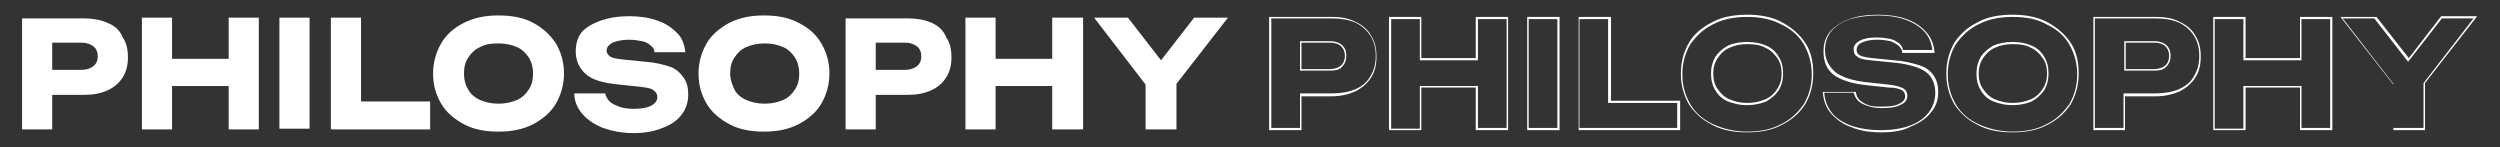 <?xml version="1.0" encoding="utf-8"?>
<!-- Generator: Adobe Illustrator 27.1.1, SVG Export Plug-In . SVG Version: 6.00 Build 0)  -->
<svg version="1.1" id="レイヤー_1" xmlns="http://www.w3.org/2000/svg" xmlns:xlink="http://www.w3.org/1999/xlink" x="0px"
	 y="0px" viewBox="0 0 340 20" style="enable-background:new 0 0 340 20;" xml:space="preserve">
<rect x="0" y="0" width="340" height="20" fill="#333333" stroke="none"/>
<style type="text/css">
	.st0{fill:#FFFFFF;}
</style>
<g>
	<g>
		<path class="st0" d="M14.6,3.1c-0.9-0.4-2-0.6-3.2-0.6H3v15.1h4.1v-4.7h4.3c1.3,0,2.3-0.2,3.2-0.6c0.9-0.4,1.6-1,2.1-1.8
			c0.5-0.8,0.7-1.7,0.7-2.7c0-1-0.2-2-0.7-2.7C16.3,4.1,15.6,3.5,14.6,3.1z M12.7,9c-0.4,0.3-0.9,0.5-1.6,0.5h-4V5.8h4
			c0.7,0,1.2,0.2,1.6,0.5c0.4,0.3,0.6,0.8,0.6,1.4C13.3,8.2,13.1,8.7,12.7,9z"/>
		<polygon class="st0" points="31.1,8 23.4,8 23.4,2.4 19.3,2.4 19.3,17.6 23.4,17.6 23.4,11.7 31.1,11.7 31.1,17.6 35.2,17.6 
			35.2,2.4 31.1,2.4 		"/>
		<rect x="38" y="2.4" class="st0" width="4.1" height="15.1"/>
		<polygon class="st0" points="49.1,2.4 45,2.4 45,17.6 58.5,17.6 58.5,13.8 49.1,13.8 		"/>
		<path class="st0" d="M72.5,3.1c-1.3-0.7-2.9-1-4.7-1c-1.8,0-3.3,0.3-4.7,1S60.7,4.7,60,5.9c-0.7,1.2-1.1,2.6-1.1,4.1
			c0,1.6,0.4,2.9,1.1,4.1c0.7,1.2,1.8,2.1,3.1,2.8c1.3,0.7,2.9,1,4.7,1c1.8,0,3.3-0.3,4.7-1c1.3-0.7,2.4-1.6,3.1-2.8
			c0.7-1.2,1.1-2.6,1.1-4.1c0-1.6-0.4-2.9-1.1-4.1C74.8,4.7,73.8,3.8,72.5,3.1z M71.9,12.2c-0.4,0.6-0.9,1.1-1.6,1.4
			c-0.7,0.3-1.5,0.5-2.5,0.5c-1,0-1.8-0.2-2.5-0.5c-0.7-0.3-1.3-0.8-1.6-1.4c-0.4-0.6-0.6-1.4-0.6-2.2c0-0.9,0.2-1.6,0.6-2.2
			c0.4-0.6,0.9-1.1,1.6-1.4C66,6,66.8,5.9,67.8,5.9c1,0,1.8,0.2,2.5,0.5c0.7,0.3,1.2,0.8,1.6,1.4c0.4,0.6,0.6,1.4,0.6,2.2
			C72.5,10.9,72.3,11.6,71.9,12.2z"/>
		<path class="st0" d="M91.2,9.1c-0.9-0.3-2-0.6-3.4-0.7l-3-0.3C83.9,8,83.3,7.9,83,7.7c-0.3-0.2-0.5-0.5-0.5-0.8
			c0-0.5,0.3-0.8,0.8-1.1c0.5-0.2,1.3-0.4,2.2-0.4c0.7,0,1.3,0.1,1.8,0.2c0.5,0.1,0.9,0.3,1.2,0.6C88.8,6.4,89,6.7,89,7.1h4.2
			c-0.1-1-0.4-1.9-1.1-2.6s-1.5-1.3-2.7-1.7c-1.1-0.4-2.4-0.6-3.8-0.6c-1.5,0-2.7,0.2-3.9,0.6c-1.1,0.4-2,0.9-2.6,1.6
			C78.6,5,78.3,5.9,78.3,7c0,1.3,0.5,2.3,1.4,3.1c0.9,0.8,2.4,1.2,4.5,1.4l2.8,0.3c0.9,0.1,1.6,0.2,1.9,0.5c0.3,0.2,0.5,0.5,0.5,0.9
			c0,0.5-0.3,0.9-0.9,1.2c-0.6,0.3-1.4,0.4-2.4,0.4c-0.7,0-1.4-0.1-1.9-0.3c-0.5-0.2-1-0.4-1.3-0.7c-0.3-0.3-0.5-0.7-0.6-1.1h-4.2
			c0,1,0.4,2,1.1,2.8c0.7,0.8,1.6,1.4,2.8,1.9c1.2,0.4,2.5,0.7,4.1,0.7c1.5,0,2.8-0.2,4-0.7c1.1-0.4,2-1,2.6-1.8
			c0.6-0.8,0.9-1.7,0.9-2.8c0-0.9-0.2-1.6-0.6-2.2S92,9.4,91.2,9.1z"/>
		<path class="st0" d="M108.6,3.1c-1.3-0.7-2.9-1-4.7-1c-1.8,0-3.3,0.3-4.7,1c-1.3,0.7-2.4,1.6-3.1,2.8c-0.7,1.2-1.1,2.6-1.1,4.1
			c0,1.6,0.4,2.9,1.1,4.1c0.7,1.2,1.8,2.1,3.1,2.8c1.3,0.7,2.9,1,4.7,1c1.8,0,3.3-0.3,4.7-1c1.3-0.7,2.4-1.6,3.1-2.8
			c0.7-1.2,1.1-2.6,1.1-4.1c0-1.6-0.4-2.9-1.1-4.1C111,4.7,110,3.8,108.6,3.1z M108.1,12.2c-0.4,0.6-0.9,1.1-1.6,1.4
			c-0.7,0.3-1.5,0.5-2.5,0.5c-1,0-1.8-0.2-2.5-0.5c-0.7-0.3-1.3-0.8-1.6-1.4s-0.6-1.4-0.6-2.2c0-0.9,0.2-1.6,0.6-2.2
			c0.4-0.6,0.9-1.1,1.6-1.4c0.7-0.3,1.5-0.5,2.5-0.5c1,0,1.8,0.2,2.5,0.5c0.7,0.3,1.2,0.8,1.6,1.4c0.4,0.6,0.6,1.4,0.6,2.2
			C108.7,10.9,108.5,11.6,108.1,12.2z"/>
		<path class="st0" d="M126.7,3.1c-0.9-0.4-2-0.6-3.2-0.6H115v15.1h4.1v-4.7h4.3c1.3,0,2.3-0.2,3.2-0.6c0.9-0.4,1.6-1,2.1-1.8
			c0.5-0.8,0.7-1.7,0.7-2.7c0-1-0.2-2-0.7-2.7C128.3,4.1,127.6,3.5,126.7,3.1z M124.7,9c-0.4,0.3-0.9,0.5-1.6,0.5h-4V5.8h4
			c0.7,0,1.2,0.2,1.6,0.5c0.4,0.3,0.6,0.8,0.6,1.4C125.3,8.2,125.1,8.7,124.7,9z"/>
		<polygon class="st0" points="143.1,8 135.4,8 135.4,2.4 131.3,2.4 131.3,17.6 135.4,17.6 135.4,11.7 143.1,11.7 143.1,17.6 
			147.3,17.6 147.3,2.4 143.1,2.4 		"/>
		<polygon class="st0" points="167,2.4 162.4,2.4 157.9,8.2 153.4,2.4 148.8,2.4 155.8,11.5 155.8,17.6 160,17.6 160,11.4 		"/>
	</g>
	<g>
		<path class="st0" d="M177,17.7h-4.4V2.3h8.5c1.3,0,2.4,0.2,3.3,0.7c0.9,0.4,1.7,1.1,2.1,1.9c0.5,0.8,0.7,1.7,0.7,2.8
			c0,1.1-0.2,2-0.7,2.8c-0.5,0.8-1.2,1.4-2.1,1.9c-0.9,0.4-2,0.7-3.3,0.7H177V17.7z M172.9,17.4h3.9v-4.7h4.4c1.2,0,2.3-0.2,3.2-0.6
			c0.9-0.4,1.6-1,2-1.8c0.5-0.8,0.7-1.7,0.7-2.7c0-1-0.2-1.9-0.7-2.7c-0.5-0.8-1.2-1.4-2-1.8c-0.9-0.4-2-0.6-3.2-0.6h-8.3V17.4z
			 M180.9,9.6h-4.1v-4h4.1c0.7,0,1.2,0.2,1.6,0.5c0.4,0.4,0.6,0.8,0.6,1.5c0,0.6-0.2,1.1-0.6,1.5l0,0C182.2,9.5,181.6,9.6,180.9,9.6
			z M177,9.4h3.9c0.6,0,1.1-0.2,1.5-0.5c0.3-0.3,0.5-0.7,0.5-1.3c0-0.6-0.2-1-0.5-1.3c-0.3-0.3-0.8-0.5-1.5-0.5H177V9.4z"/>
		<path class="st0" d="M205.1,17.7h-4.4v-5.8h-7.4v5.8h-4.4V2.3h4.4v5.6h7.4V2.3h4.4V17.7z M201,17.4h3.9V2.6H201v5.6h-7.9V2.6h-3.9
			v14.9h3.9v-5.8h7.9V17.4z"/>
		<path class="st0" d="M212.1,17.7h-4.4V2.3h4.4V17.7z M207.9,17.4h3.9V2.6h-3.9V17.4z"/>
		<path class="st0" d="M228.4,17.7h-13.7V2.3h4.4v11.4h9.4V17.7z M214.9,17.4h13.2V14h-9.4V2.6h-3.9V17.4z"/>
		<path class="st0" d="M237.6,18c-1.8,0-3.4-0.3-4.7-1c-1.4-0.7-2.4-1.6-3.2-2.8c-0.7-1.2-1.1-2.6-1.1-4.2c0-1.6,0.4-3,1.1-4.2
			c0.7-1.2,1.8-2.1,3.2-2.8c1.3-0.7,2.9-1,4.7-1c1.8,0,3.4,0.3,4.7,1c1.3,0.7,2.4,1.6,3.2,2.8c0.8,1.2,1.1,2.6,1.1,4.2
			c0,1.6-0.4,3-1.1,4.2c-0.8,1.2-1.8,2.1-3.2,2.8C241,17.7,239.4,18,237.6,18z M237.6,2.3c-1.7,0-3.3,0.3-4.6,1
			c-1.3,0.6-2.3,1.6-3.1,2.7c-0.7,1.2-1.1,2.5-1.1,4.1s0.4,2.9,1.1,4.1c0.7,1.2,1.8,2.1,3.1,2.7c1.3,0.6,2.9,1,4.6,1
			c1.8,0,3.3-0.3,4.6-1c1.3-0.6,2.3-1.6,3.1-2.7c0.7-1.2,1.1-2.5,1.1-4.1c0-1.5-0.4-2.9-1.1-4.1c-0.7-1.2-1.8-2.1-3.1-2.7
			C240.9,2.6,239.3,2.3,237.6,2.3z M237.6,14.3c-1,0-1.8-0.2-2.6-0.5c-0.7-0.3-1.3-0.8-1.7-1.5c-0.4-0.6-0.6-1.4-0.6-2.3
			c0-0.9,0.2-1.6,0.6-2.3c0.4-0.6,1-1.1,1.7-1.5c0.7-0.3,1.6-0.5,2.6-0.5c1,0,1.9,0.2,2.6,0.5c0.7,0.3,1.3,0.8,1.7,1.5
			c0.4,0.6,0.6,1.4,0.6,2.3c0,0.9-0.2,1.6-0.6,2.3l0,0c-0.4,0.6-1,1.1-1.7,1.5C239.4,14.1,238.6,14.3,237.6,14.3z M237.6,6
			c-0.9,0-1.8,0.2-2.4,0.5c-0.7,0.3-1.2,0.8-1.6,1.4c-0.4,0.6-0.6,1.3-0.6,2.1c0,0.8,0.2,1.6,0.6,2.1c0.4,0.6,0.9,1.1,1.6,1.4
			c0.7,0.3,1.5,0.5,2.4,0.5c1,0,1.8-0.2,2.5-0.5c0.7-0.3,1.2-0.8,1.6-1.4l0,0c0.4-0.6,0.6-1.3,0.6-2.1c0-0.8-0.2-1.6-0.6-2.1
			c-0.4-0.6-0.9-1.1-1.6-1.4C239.4,6.1,238.5,6,237.6,6z"/>
		<path class="st0" d="M255.9,18c-1.6,0-2.9-0.2-4.1-0.7c-1.2-0.4-2.1-1.1-2.8-1.9c-0.7-0.8-1-1.8-1.1-2.8l0-0.1h4.5l0,0.1
			c0.1,0.4,0.2,0.7,0.5,1c0.3,0.3,0.7,0.5,1.2,0.7c0.5,0.2,1.2,0.2,1.9,0.2c1,0,1.8-0.1,2.3-0.4c0.5-0.2,0.8-0.6,0.8-1
			c0-0.3-0.1-0.6-0.4-0.8c-0.3-0.2-0.9-0.4-1.9-0.4l-2.8-0.3c-2.1-0.2-3.6-0.7-4.6-1.4c-1-0.8-1.4-1.8-1.4-3.2c0-1.1,0.3-2,0.9-2.7
			c0.6-0.7,1.5-1.3,2.6-1.7c1.1-0.4,2.4-0.6,3.9-0.6c1.4,0,2.8,0.2,3.9,0.6c1.1,0.4,2,1,2.7,1.8c0.7,0.8,1,1.7,1.1,2.7l0,0.1h-4.4
			l0-0.1c0-0.3-0.2-0.6-0.5-0.9c-0.3-0.2-0.6-0.4-1.1-0.6c-0.5-0.1-1.1-0.2-1.7-0.2c-0.9,0-1.6,0.1-2.2,0.4c-0.5,0.2-0.7,0.6-0.7,1
			c0,0.3,0.1,0.5,0.4,0.7c0.3,0.2,0.9,0.3,1.7,0.4l3,0.3c1.4,0.1,2.6,0.4,3.5,0.7l0,0c0.9,0.3,1.5,0.8,1.9,1.4
			c0.4,0.6,0.6,1.3,0.6,2.2c0,1.1-0.3,2-1,2.8c-0.6,0.8-1.5,1.4-2.7,1.9C258.8,17.8,257.4,18,255.9,18z M248.1,12.7
			c0.1,1,0.4,1.8,1,2.6c0.6,0.8,1.6,1.4,2.7,1.8c1.2,0.4,2.5,0.6,4,0.6c1.5,0,2.8-0.2,3.9-0.6c1.1-0.4,2-1,2.6-1.8
			c0.6-0.8,0.9-1.7,0.9-2.7c0-0.8-0.2-1.5-0.6-2.1c-0.4-0.6-1-1-1.8-1.3l0,0c-0.8-0.3-2-0.6-3.4-0.7l-3-0.3
			c-0.9-0.1-1.5-0.2-1.8-0.5c-0.4-0.2-0.5-0.6-0.5-1c0-0.5,0.3-0.9,0.9-1.2c0.6-0.3,1.3-0.4,2.3-0.4c0.7,0,1.3,0.1,1.8,0.2
			c0.5,0.1,0.9,0.4,1.2,0.6c0.3,0.3,0.5,0.6,0.5,0.9h4c-0.1-0.9-0.4-1.7-1-2.4c-0.6-0.7-1.5-1.3-2.6-1.7c-1.1-0.4-2.4-0.6-3.8-0.6
			c-1.4,0-2.7,0.2-3.8,0.5c-1.1,0.4-1.9,0.9-2.5,1.6c-0.6,0.7-0.9,1.6-0.9,2.6c0,1.2,0.5,2.2,1.4,3c0.9,0.7,2.4,1.2,4.4,1.4l2.8,0.3
			c1,0.1,1.6,0.3,2,0.5c0.4,0.2,0.6,0.6,0.6,1c0,0.6-0.3,1-1,1.3c-0.6,0.3-1.4,0.4-2.5,0.4c-0.7,0-1.4-0.1-1.9-0.3
			c-0.6-0.2-1-0.4-1.3-0.7c-0.3-0.3-0.5-0.7-0.6-1.1H248.1z"/>
		<path class="st0" d="M273.7,18c-1.8,0-3.4-0.3-4.7-1c-1.4-0.7-2.4-1.6-3.2-2.8c-0.7-1.2-1.1-2.6-1.1-4.2c0-1.6,0.4-3,1.1-4.2
			c0.8-1.2,1.8-2.1,3.2-2.8c1.3-0.7,2.9-1,4.7-1c1.8,0,3.4,0.3,4.7,1l0,0c1.3,0.7,2.4,1.6,3.2,2.8c0.8,1.2,1.1,2.6,1.1,4.2
			c0,1.6-0.4,3-1.1,4.2c-0.8,1.2-1.8,2.1-3.2,2.8C277.1,17.7,275.5,18,273.7,18z M273.7,2.3c-1.7,0-3.3,0.3-4.6,1
			c-1.3,0.6-2.3,1.6-3.1,2.7c-0.7,1.2-1.1,2.5-1.1,4.1s0.4,2.9,1.1,4.1c0.7,1.2,1.8,2.1,3.1,2.7c1.3,0.6,2.9,1,4.6,1
			c1.8,0,3.3-0.3,4.6-1c1.3-0.6,2.3-1.6,3.1-2.7c0.7-1.2,1.1-2.5,1.1-4.1c0-1.5-0.4-2.9-1.1-4.1c-0.7-1.2-1.8-2.1-3.1-2.7
			C277.1,2.6,275.5,2.3,273.7,2.3z M273.7,14.3c-1,0-1.8-0.2-2.6-0.5c-0.7-0.3-1.3-0.8-1.7-1.5c-0.4-0.6-0.6-1.4-0.6-2.3
			c0-0.9,0.2-1.6,0.6-2.3c0.4-0.6,1-1.1,1.7-1.5c0.7-0.3,1.6-0.5,2.6-0.5c1,0,1.9,0.2,2.6,0.5c0.7,0.3,1.3,0.8,1.7,1.5
			c0.4,0.6,0.6,1.4,0.6,2.3c0,0.9-0.2,1.6-0.6,2.3l0,0c-0.4,0.6-1,1.1-1.7,1.5C275.6,14.1,274.7,14.3,273.7,14.3z M273.7,6
			c-0.9,0-1.8,0.2-2.4,0.5c-0.7,0.3-1.2,0.8-1.6,1.4c-0.4,0.6-0.6,1.3-0.6,2.1c0,0.8,0.2,1.6,0.6,2.1c0.4,0.6,0.9,1.1,1.6,1.4
			c0.7,0.3,1.5,0.5,2.4,0.5c1,0,1.8-0.2,2.5-0.5c0.7-0.3,1.2-0.8,1.6-1.4l0,0c0.4-0.6,0.6-1.3,0.6-2.1c0-0.8-0.2-1.6-0.6-2.1
			c-0.4-0.6-0.9-1.1-1.6-1.4C275.5,6.1,274.7,6,273.7,6z"/>
		<path class="st0" d="M289.1,17.7h-4.4V2.3h8.5c1.3,0,2.4,0.2,3.3,0.7c0.9,0.4,1.7,1.1,2.1,1.9c0.5,0.8,0.7,1.7,0.7,2.8
			c0,1.1-0.2,2-0.7,2.8c-0.5,0.8-1.2,1.4-2.1,1.9c-0.9,0.4-2,0.7-3.3,0.7h-4.2V17.7z M284.9,17.4h3.9v-4.7h4.4
			c1.2,0,2.3-0.2,3.2-0.6c0.9-0.4,1.6-1,2-1.8c0.5-0.8,0.7-1.7,0.7-2.7c0-1-0.2-1.9-0.7-2.7c-0.5-0.8-1.2-1.4-2-1.8
			c-0.9-0.4-2-0.6-3.2-0.6h-8.3V17.4z M293,9.6h-4.1v-4h4.1c0.7,0,1.2,0.2,1.6,0.5c0.4,0.4,0.6,0.8,0.6,1.5c0,0.6-0.2,1.1-0.6,1.5
			l0,0C294.2,9.5,293.7,9.6,293,9.6z M289.1,9.4h3.9c0.6,0,1.1-0.2,1.5-0.5c0.3-0.3,0.5-0.7,0.5-1.3c0-0.6-0.2-1-0.5-1.3
			c-0.3-0.3-0.8-0.5-1.5-0.5h-3.9V9.4z"/>
		<path class="st0" d="M317.2,17.7h-4.4v-5.8h-7.4v5.8H301V2.3h4.4v5.6h7.4V2.3h4.4V17.7z M313,17.4h3.9V2.6H313v5.6h-7.9V2.6h-3.9
			v14.9h3.9v-5.8h7.9V17.4z"/>
		<path class="st0" d="M329.9,17.7h-4.4v-6.2l-7.2-9.2h4.9l0,0l4.4,5.6l4.4-5.7h4.9l-7.1,9.1V17.7z M325.7,17.4h3.9v-6.1l0,0
			l6.8-8.8h-4.3l-4.6,5.9l-4.6-5.9h-4.3l6.9,8.9V17.4z"/>
	</g>
</g>
</svg>
